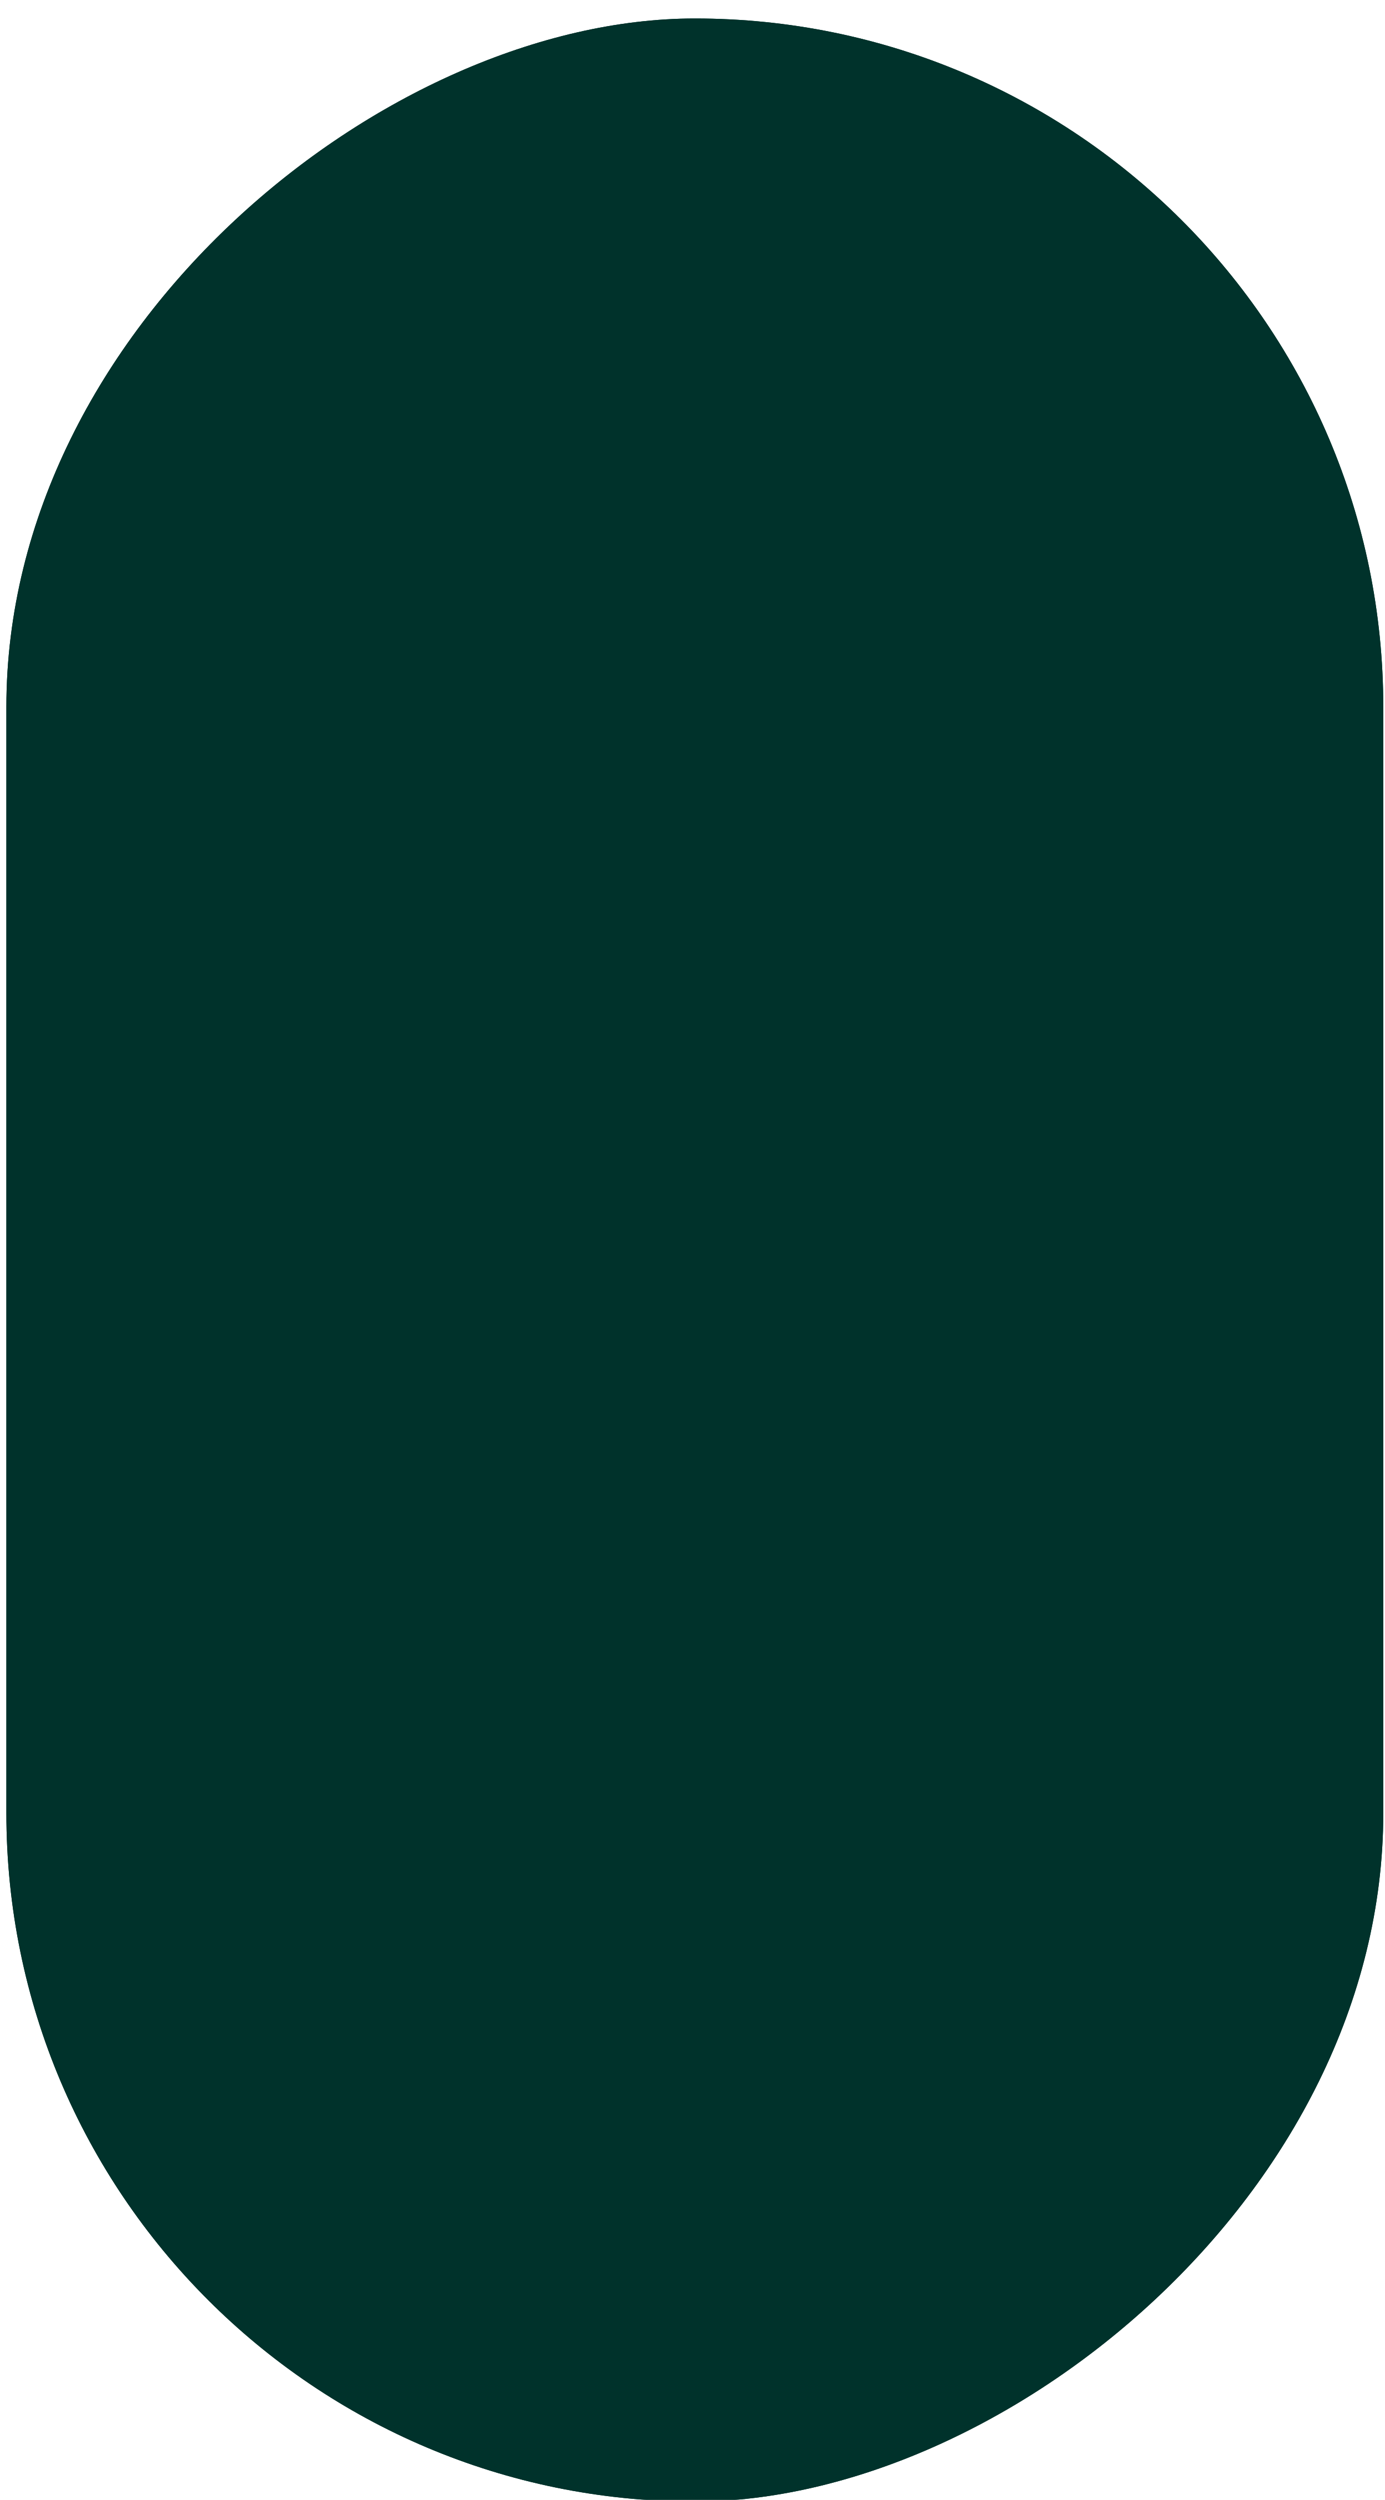 <?xml version="1.0" encoding="UTF-8"?>
<svg xmlns="http://www.w3.org/2000/svg" xmlns:xlink="http://www.w3.org/1999/xlink" viewBox="0 0 434.59 784.32">
  <defs>
    <style>
      .cls-1, .cls-2 {
        fill: #00322b;
      }

      .cls-3 {
        fill: url(#Degradado_sin_nombre_16);
      }

      .cls-3, .cls-4, .cls-5, .cls-2 {
        stroke-width: 0px;
      }

      .cls-6 {
        clip-path: url(#clippath);
      }

      .cls-4 {
        fill: none;
      }

      .cls-7 {
        clip-path: url(#clippath-1);
      }

      .cls-8 {
        filter: url(#drop-shadow-2);
      }

      .cls-5 {
        fill: url(#Degradado_sin_nombre_29);
        mix-blend-mode: multiply;
      }

      .cls-9 {
        isolation: isolate;
      }
    </style>
    <clipPath id="clippath">
      <path class="cls-4" d="M-1305.29,1406.02s429.08,227,774.14-62.49c267.07-224.06,331.63-241.9,591.29-190.35l.56-294.7-1366-2.97v550.51Z"/>
    </clipPath>
    <radialGradient id="Degradado_sin_nombre_29" data-name="Degradado sin nombre 29" cx="-647.37" cy="649.76" fx="-647.37" fy="649.76" r="546.65" gradientTransform="translate(13.02 316.95) scale(.98 1.35)" gradientUnits="userSpaceOnUse">
      <stop offset="0" stop-color="#316759"/>
      <stop offset="1" stop-color="#005046"/>
    </radialGradient>
    <linearGradient id="Degradado_sin_nombre_16" data-name="Degradado sin nombre 16" x1="-1305.29" y1="1197.33" x2="60.71" y2="1197.33" gradientUnits="userSpaceOnUse">
      <stop offset="0" stop-color="#10312b"/>
      <stop offset=".15" stop-color="rgba(16, 49, 43, .72)" stop-opacity=".72"/>
      <stop offset=".43" stop-color="rgba(16, 49, 43, .32)" stop-opacity=".32"/>
      <stop offset=".71" stop-color="rgba(16, 49, 43, .08)" stop-opacity=".08"/>
      <stop offset="1" stop-color="#10312b" stop-opacity="0"/>
    </linearGradient>
    <filter id="drop-shadow-2" filterUnits="userSpaceOnUse">
      <feOffset dx="-.54" dy=".54"/>
      <feGaussianBlur result="blur" stdDeviation="1.62"/>
      <feFlood flood-color="#000" flood-opacity=".5"/>
      <feComposite in2="blur" operator="in"/>
      <feComposite in="SourceGraphic"/>
    </filter>
    <clipPath id="clippath-1">
      <rect class="cls-2" x="-170.96" y="178.77" width="779.05" height="432.05" rx="216.02" ry="216.02" transform="translate(613.36 176.22) rotate(90)"/>
    </clipPath>
  </defs>
  <g class="cls-9">
    <g id="Capa_1" data-name="Capa 1">
      <g class="cls-6">
        <rect class="cls-5" x="-1305.29" y="741.29" width="1366" height="912.09"/>
        <rect class="cls-3" x="-1305.29" y="741.29" width="1366" height="912.09"/>
      </g>
      <g class="cls-8">
        <rect class="cls-1" x="-170.96" y="178.77" width="779.05" height="432.05" rx="216.02" ry="216.02" transform="translate(613.36 176.22) rotate(90)"/>
        <g class="cls-7">
          <rect class="cls-1" x="-594.19" y="-7.92" width="1188.38" height="792.23"/>
        </g>
      </g>
    </g>
  </g>
</svg>